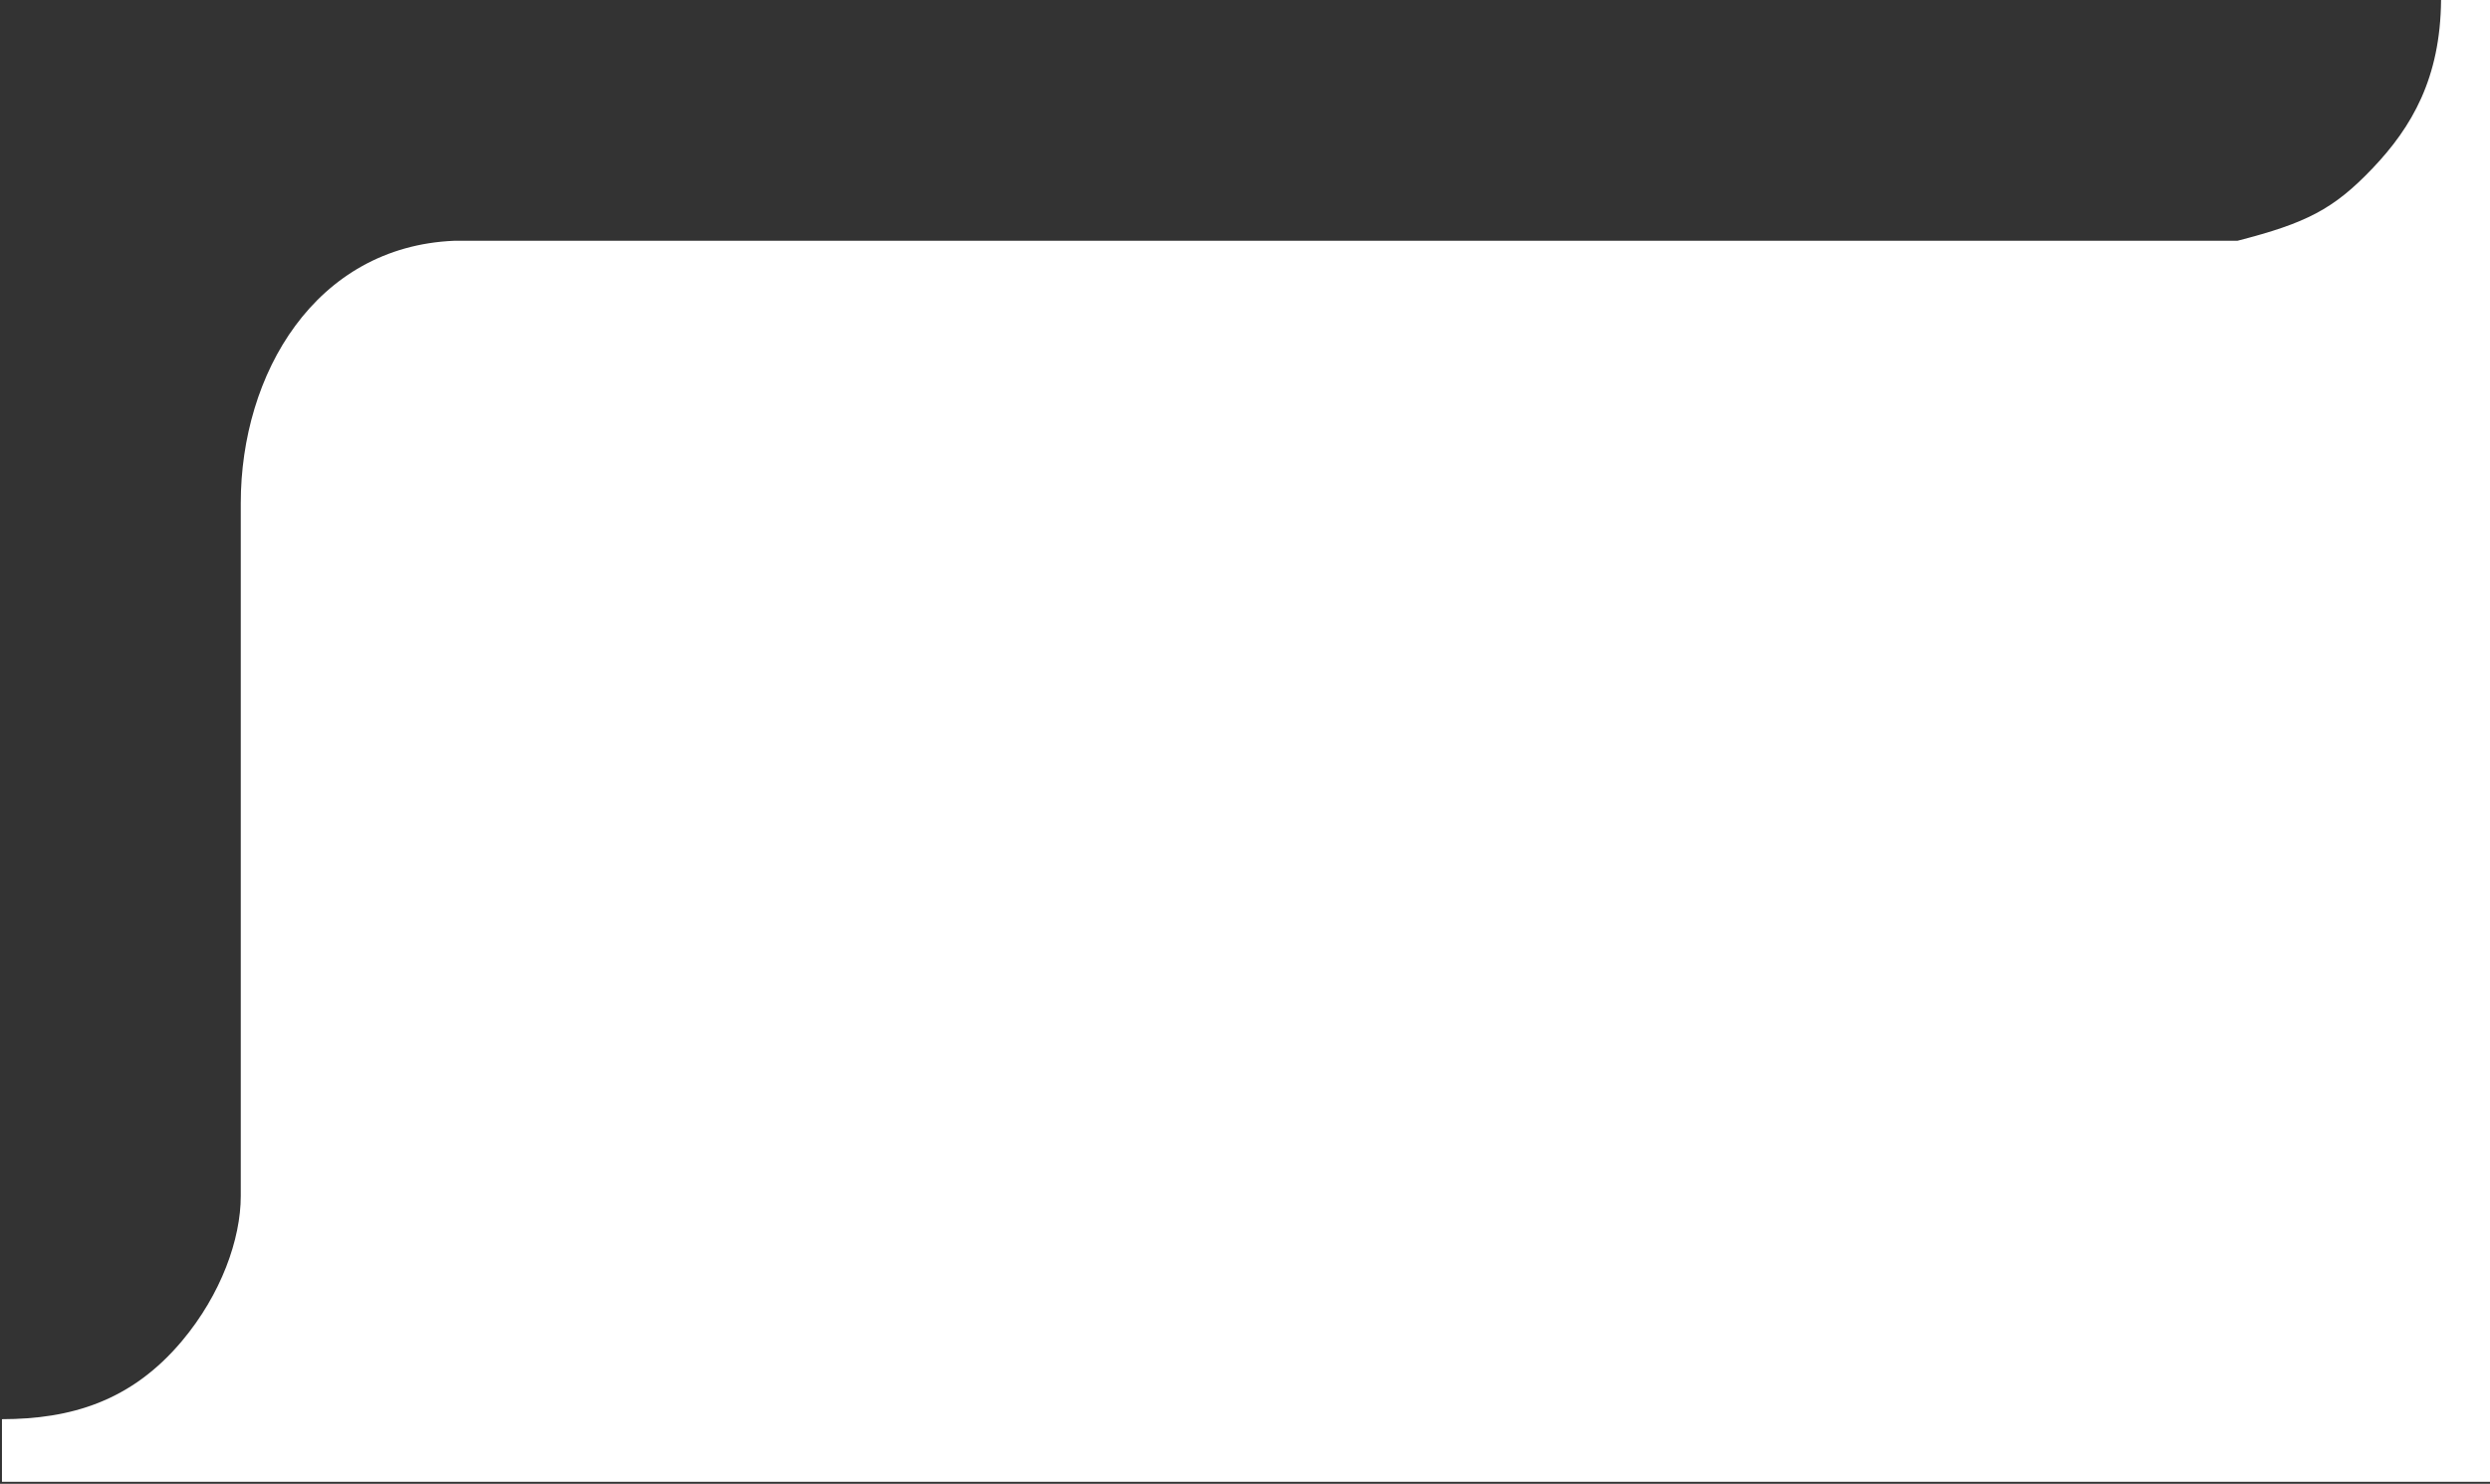 <svg width="636" height="379" viewBox="0 0 636 379" fill="none" xmlns="http://www.w3.org/2000/svg">
<rect x="0" y="0" width="636" height="379" fill="#333333" stroke="none"/>
<g clip-path="url(#clip0_8069_93158)">
<path d="M623.5 0H636V378.5H0.5V362.5C18 362.472 33.5 358 46.5 342.5C56.507 330.569 61.5 316.5 61.5 305.5V128.5C61.5 95.5 80.5 63 116 61.5H571.5C589 57 596 53.5 606 43C616 32.5 623.333 20 623.5 0Z" fill="white"/>
</g>
<defs>
<clipPath id="clip0_8069_93158">
<rect width="636" height="379" fill="white"/>
</clipPath>
</defs>
</svg>
